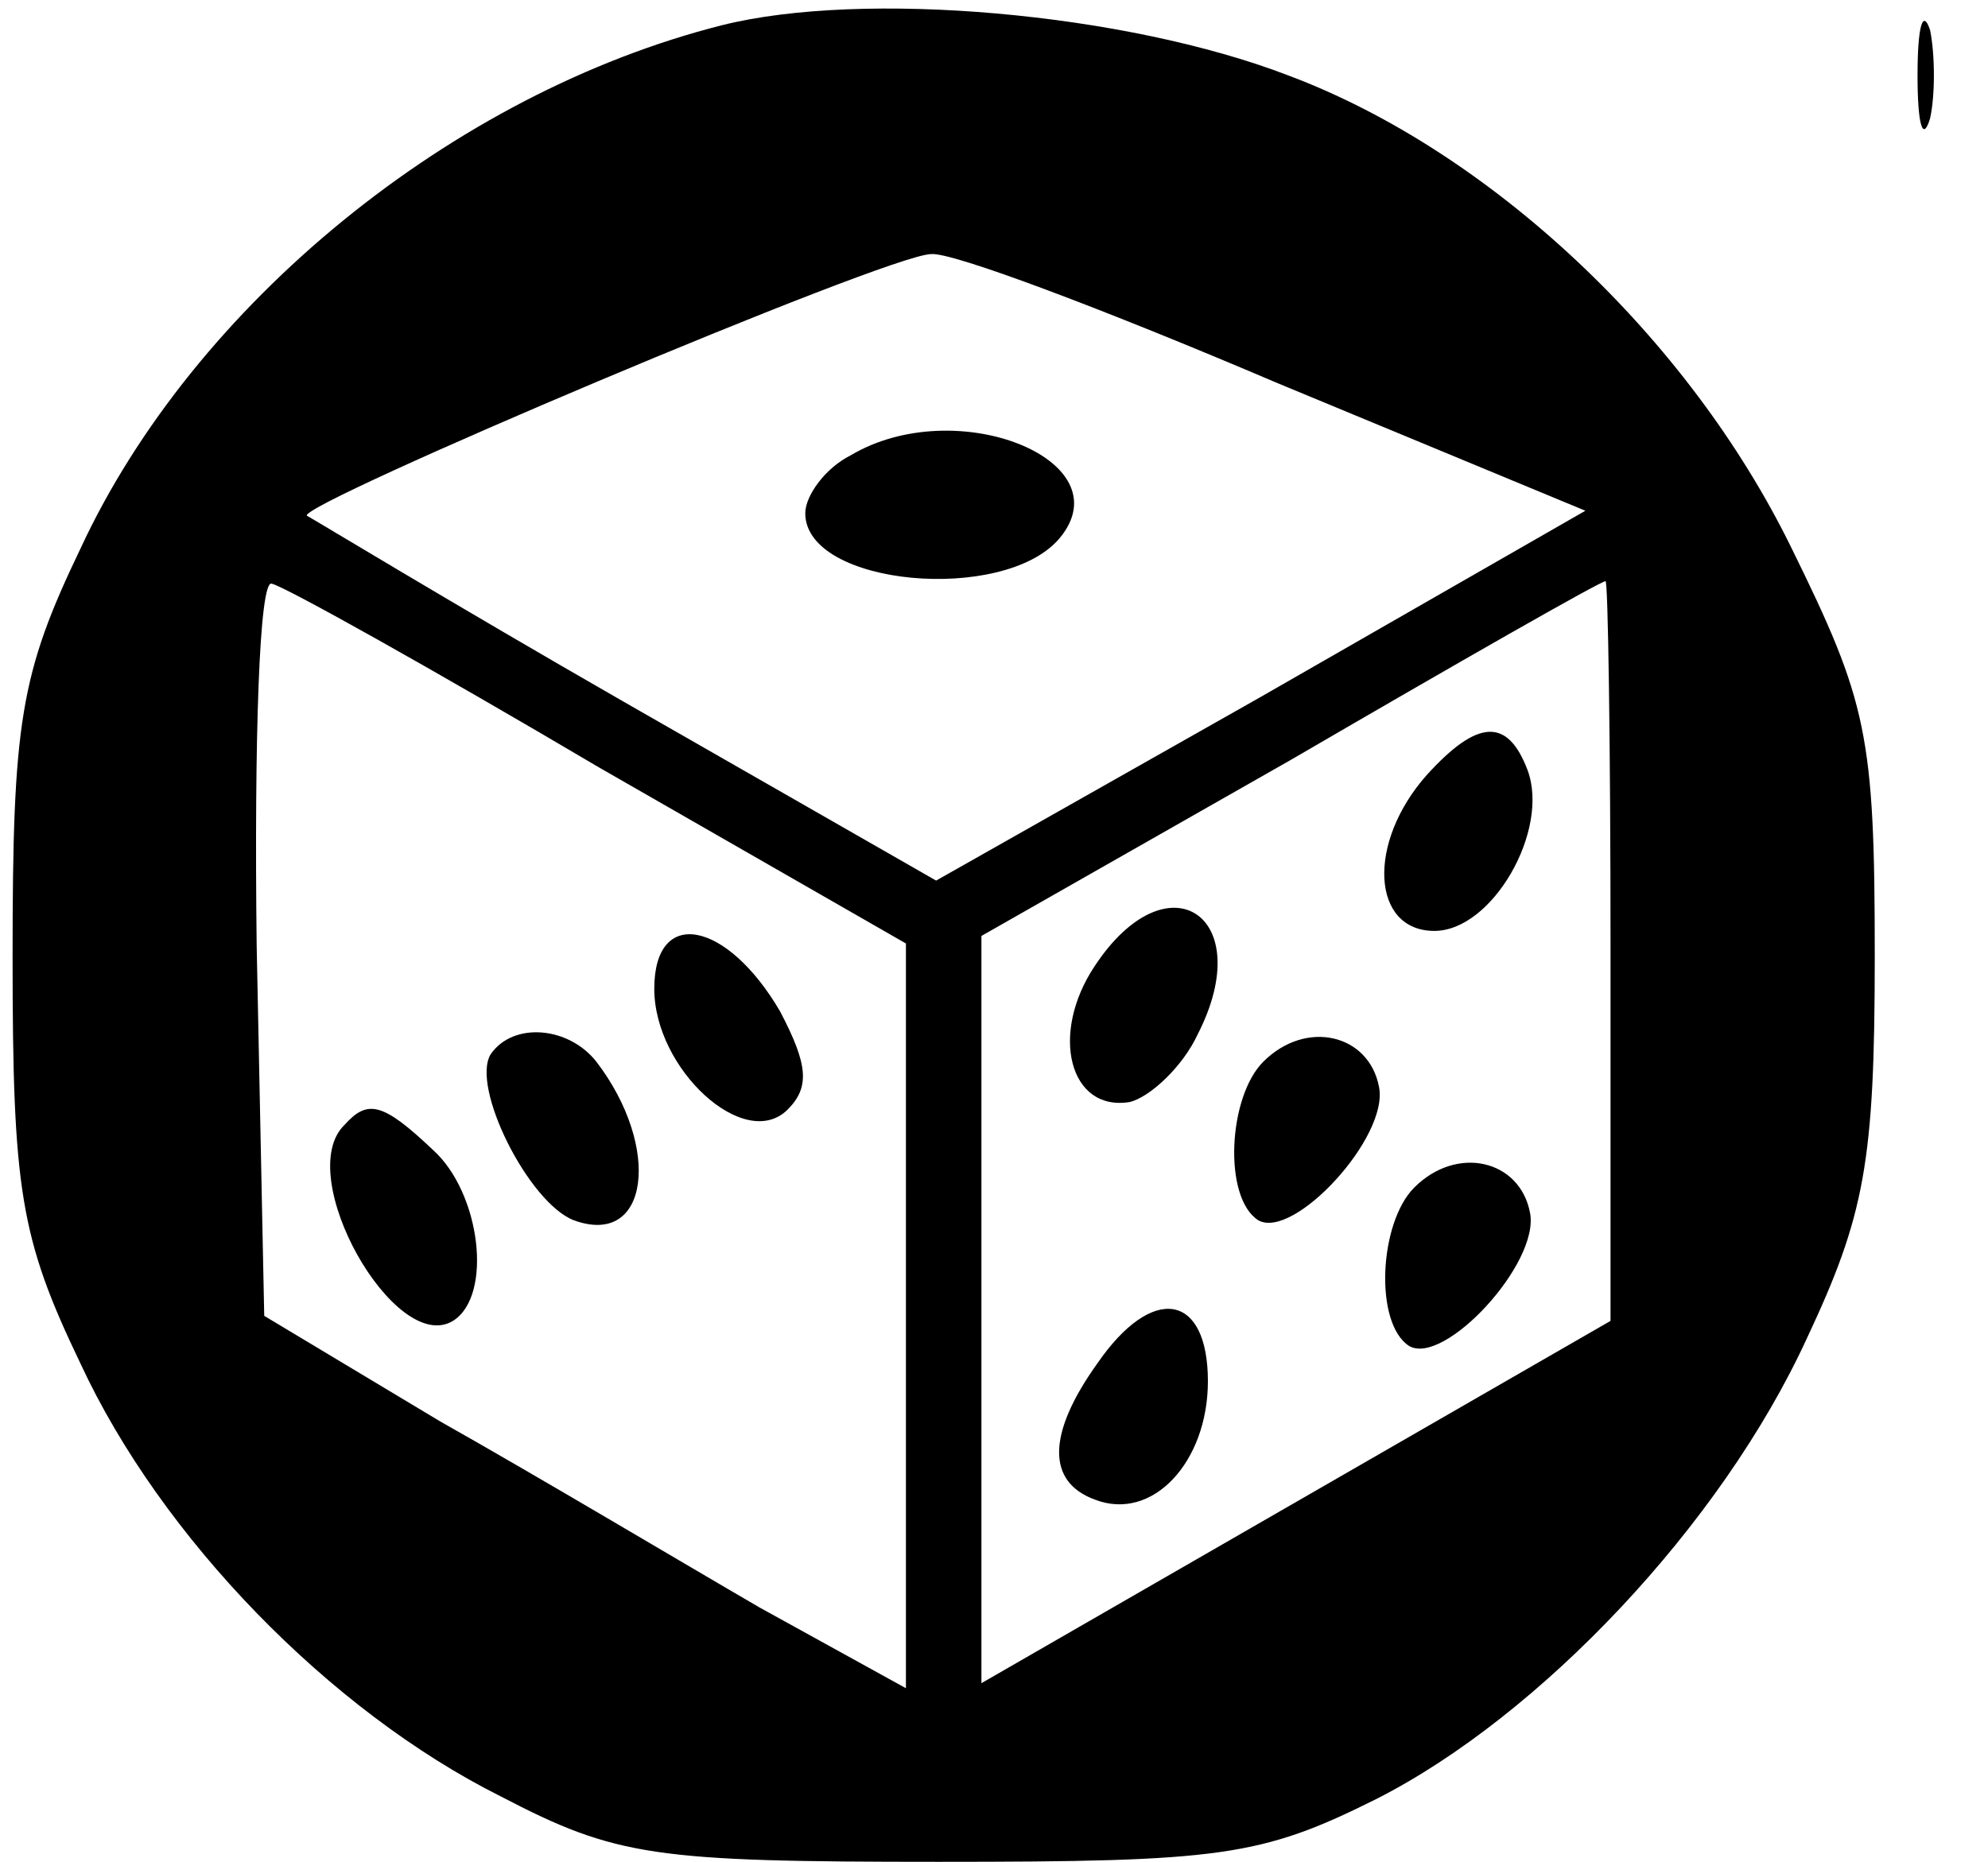 <?xml version="1.0" standalone="no"?>
<!DOCTYPE svg PUBLIC "-//W3C//DTD SVG 20010904//EN"
 "http://www.w3.org/TR/2001/REC-SVG-20010904/DTD/svg10.dtd">
<svg version="1.0" xmlns="http://www.w3.org/2000/svg"
 width="79pt" height="74pt" viewBox="0 0 79 74"
 preserveAspectRatio="xMidYMid meet">

<g transform="translate(0,74) scale(0.1,-0.1)"
fill="#000000" stroke="none">
<path d="M287 730 c-107 -27 -210 -111 -255 -208 -24 -50 -27 -69 -27 -162 0
-93 3 -112 27 -162 32 -69 99 -138 167 -172 46 -24 61 -26 174 -26 112 0 128
2 174 25 65 33 137 109 171 183 23 49 27 70 27 152 0 88 -3 101 -33 162 -41
84 -120 158 -200 188 -65 25 -169 34 -225 20z m220 -142 l123 -51 -129 -74
-129 -73 -124 71 c-68 39 -124 73 -126 74 -5 4 231 104 248 104 8 1 69 -22
137 -51z m-269 -153 l122 -70 0 -148 0 -148 -58 32 c-31 18 -88 52 -127 74
l-70 42 -3 147 c-1 82 1 146 6 144 5 -1 64 -34 130 -73z m402 -72 l0 -148
-125 -72 -125 -72 0 148 0 149 123 70 c67 39 123 71 125 71 1 1 2 -65 2 -146z"/>
<path d="M338 559 c-10 -5 -18 -16 -18 -23 0 -29 79 -36 101 -10 26 31 -41 58
-83 33z"/>
<path d="M260 347 c0 -32 36 -65 53 -48 9 9 8 18 -3 39 -21 36 -50 42 -50 9z"/>
<path d="M195 321 c-8 -13 15 -59 33 -66 30 -11 35 29 9 63 -11 14 -33 16 -42
3z"/>
<path d="M137 293 c-21 -20 20 -92 43 -78 16 10 11 51 -8 68 -20 19 -26 20
-35 10z"/>
<path d="M567 432 c-24 -27 -22 -62 3 -62 23 0 46 40 37 64 -8 21 -20 20 -40
-2z"/>
<path d="M435 356 c-18 -27 -10 -58 14 -54 8 2 21 14 27 27 24 47 -12 71 -41
27z"/>
<path d="M502 318 c-14 -14 -16 -54 -2 -63 14 -8 52 33 48 53 -4 21 -29 27
-46 10z"/>
<path d="M562 268 c-14 -14 -16 -54 -2 -63 14 -8 52 33 48 53 -4 21 -29 27
-46 10z"/>
<path d="M436 198 c-20 -28 -20 -47 -1 -54 23 -9 45 15 45 47 0 35 -22 39 -44
7z"/>
<path d="M762 710 c0 -19 2 -27 5 -17 2 9 2 25 0 35 -3 9 -5 1 -5 -18z"/>
</g>
</svg>

